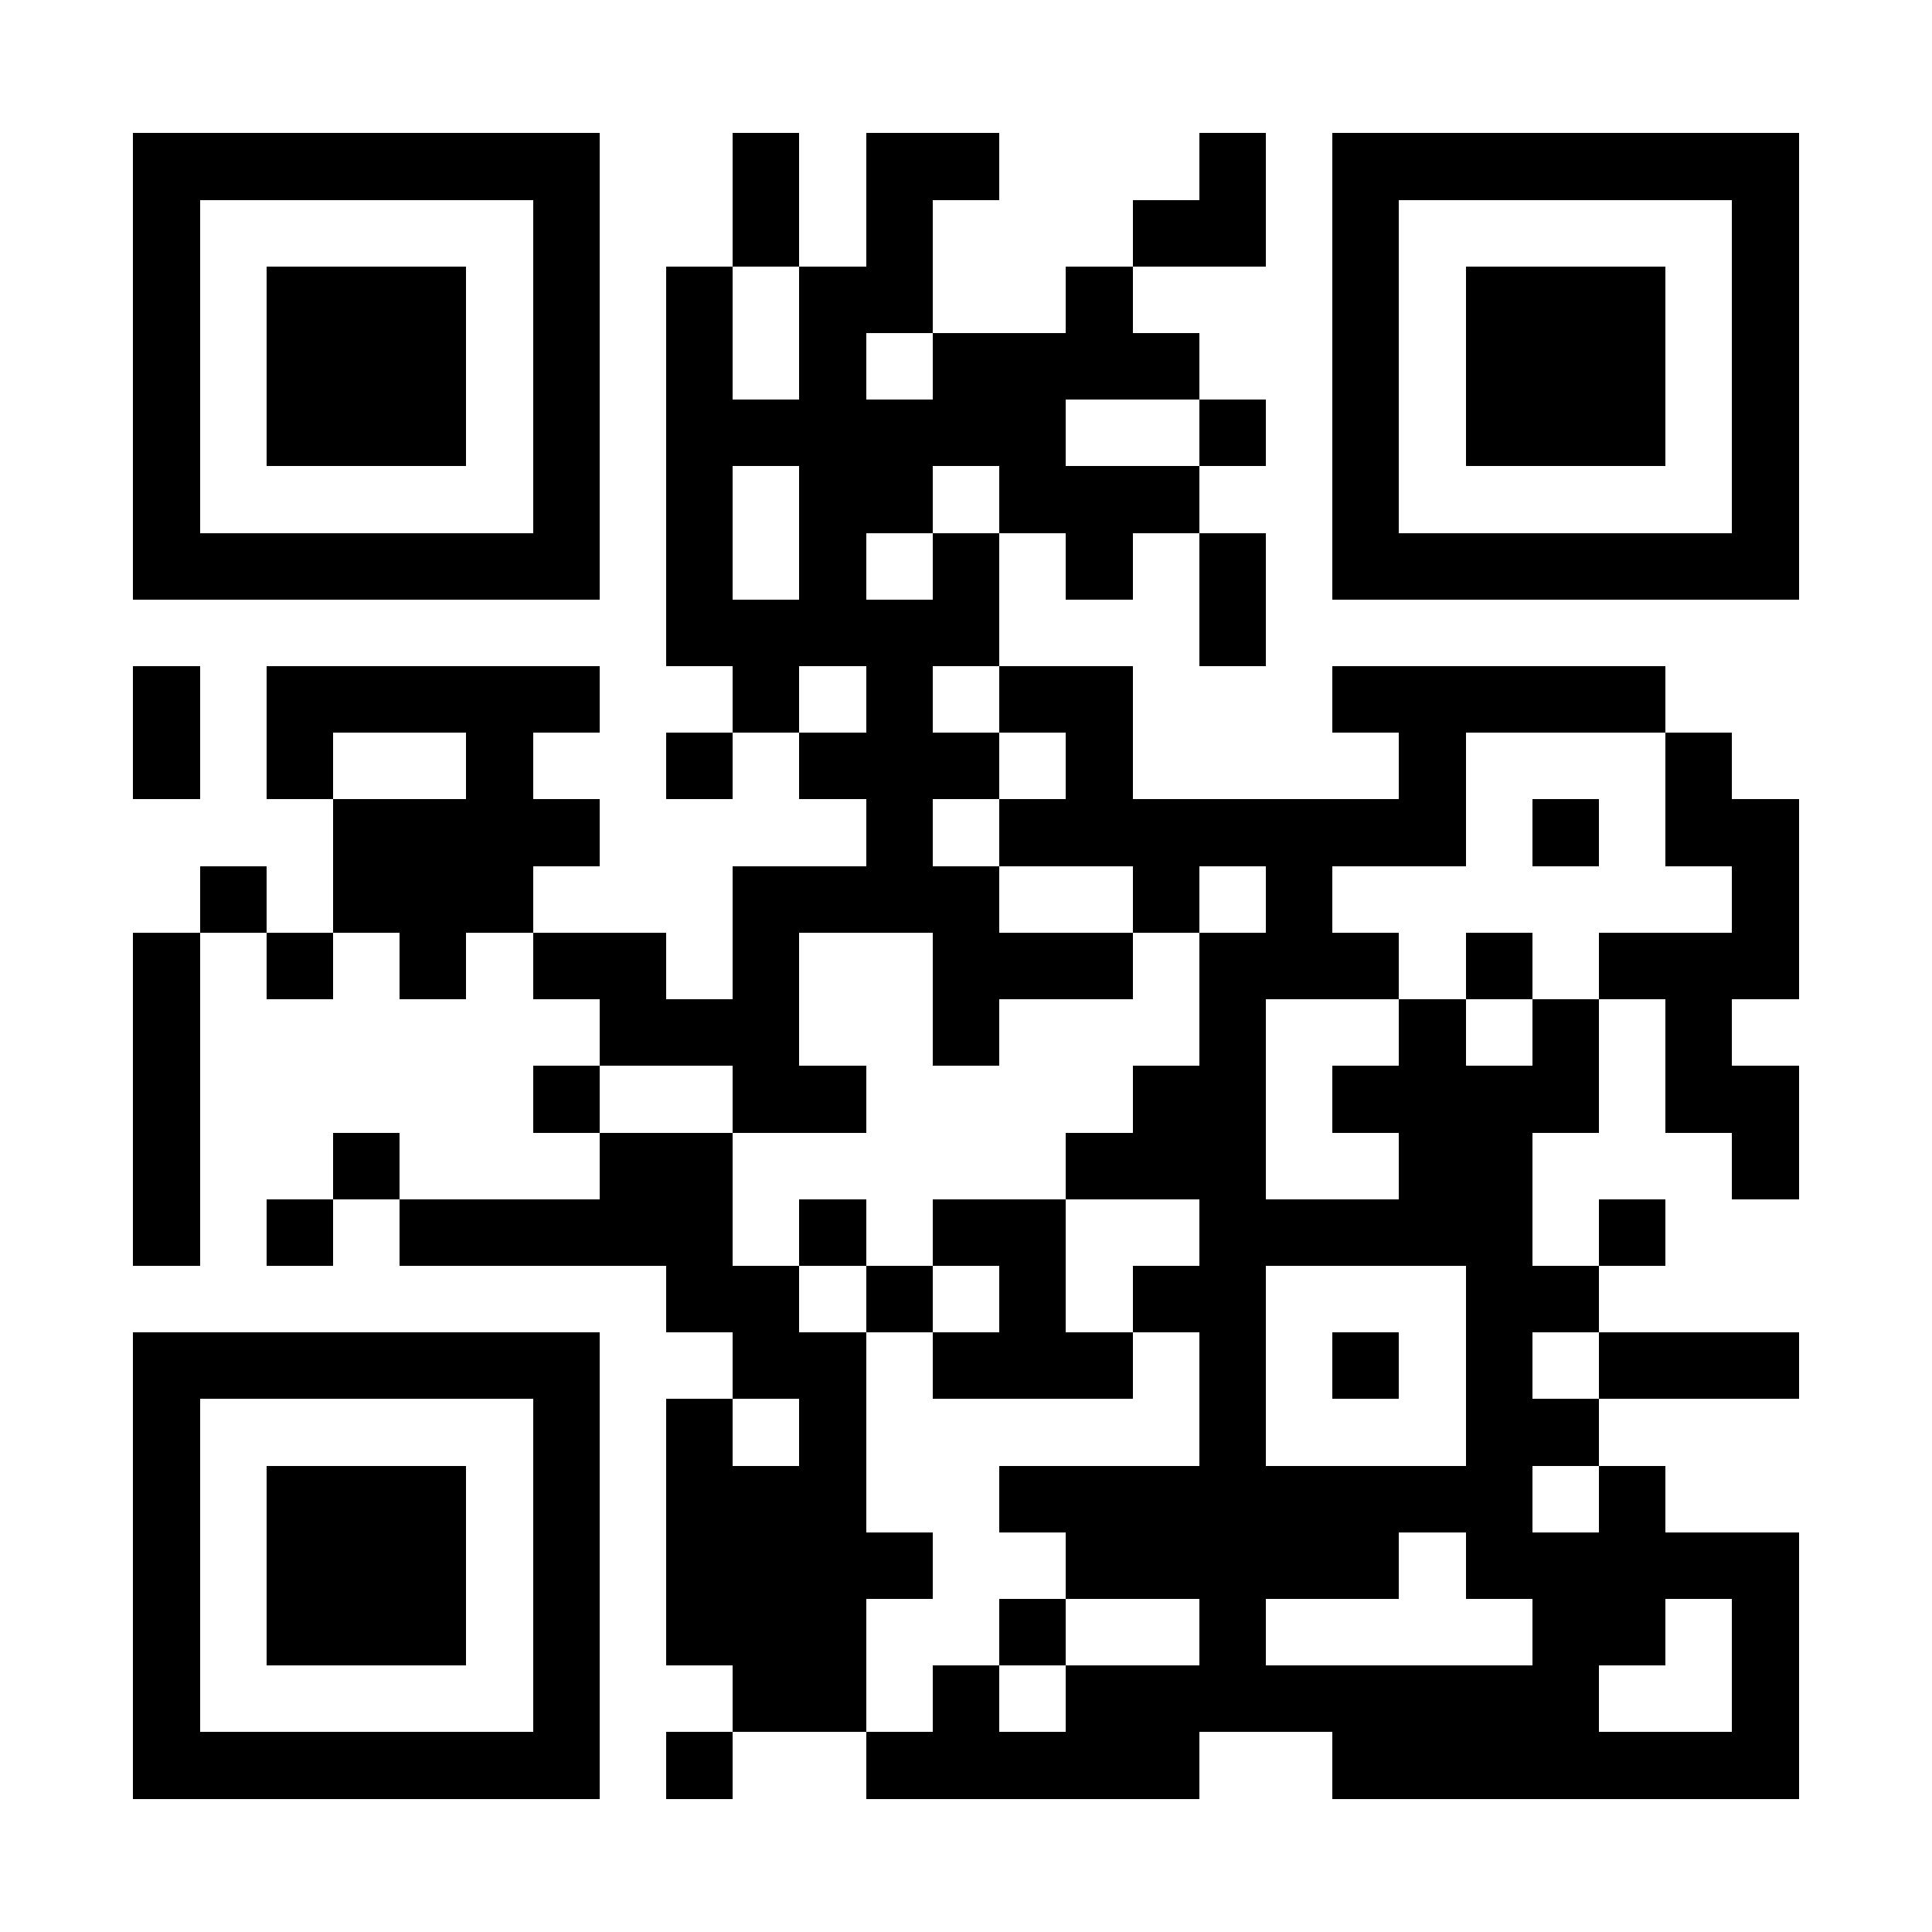 <?xml version="1.0" encoding="UTF-8"?>
<!DOCTYPE svg PUBLIC '-//W3C//DTD SVG 1.0//EN'
          'http://www.w3.org/TR/2001/REC-SVG-20010904/DTD/svg10.dtd'>
<svg fill="#fff" height="29" shape-rendering="crispEdges" style="fill: #fff;" viewBox="0 0 29 29" width="29" xmlns="http://www.w3.org/2000/svg" xmlns:xlink="http://www.w3.org/1999/xlink"
><path d="M0 0h29v29H0z"
  /><path d="M2 2.5h7m2 0h1m1 0h2m3 0h1m1 0h7M2 3.5h1m5 0h1m2 0h1m1 0h1m3 0h2m1 0h1m5 0h1M2 4.5h1m1 0h3m1 0h1m1 0h1m1 0h2m2 0h1m3 0h1m1 0h3m1 0h1M2 5.5h1m1 0h3m1 0h1m1 0h1m1 0h1m1 0h4m2 0h1m1 0h3m1 0h1M2 6.5h1m1 0h3m1 0h1m1 0h6m2 0h1m1 0h1m1 0h3m1 0h1M2 7.5h1m5 0h1m1 0h1m1 0h2m1 0h3m2 0h1m5 0h1M2 8.5h7m1 0h1m1 0h1m1 0h1m1 0h1m1 0h1m1 0h7M10 9.5h5m3 0h1M2 10.5h1m1 0h5m2 0h1m1 0h1m1 0h2m3 0h5M2 11.5h1m1 0h1m2 0h1m2 0h1m1 0h3m1 0h1m4 0h1m3 0h1M5 12.5h4m4 0h1m1 0h7m1 0h1m1 0h2M3 13.5h1m1 0h3m3 0h4m2 0h1m1 0h1m6 0h1M2 14.5h1m1 0h1m1 0h1m1 0h2m1 0h1m2 0h3m1 0h3m1 0h1m1 0h3M2 15.5h1m6 0h3m2 0h1m3 0h1m2 0h1m1 0h1m1 0h1M2 16.5h1m5 0h1m2 0h2m4 0h2m1 0h4m1 0h2M2 17.5h1m2 0h1m3 0h2m5 0h3m2 0h2m3 0h1M2 18.5h1m1 0h1m1 0h5m1 0h1m1 0h2m2 0h5m1 0h1M10 19.5h2m1 0h1m1 0h1m1 0h2m3 0h2M2 20.5h7m2 0h2m1 0h3m1 0h1m1 0h1m1 0h1m1 0h3M2 21.5h1m5 0h1m1 0h1m1 0h1m5 0h1m3 0h2M2 22.5h1m1 0h3m1 0h1m1 0h3m2 0h8m1 0h1M2 23.5h1m1 0h3m1 0h1m1 0h4m2 0h5m1 0h5M2 24.5h1m1 0h3m1 0h1m1 0h3m2 0h1m2 0h1m4 0h2m1 0h1M2 25.5h1m5 0h1m2 0h2m1 0h1m1 0h8m2 0h1M2 26.5h7m1 0h1m2 0h5m2 0h7" stroke="#000"
/></svg
>
